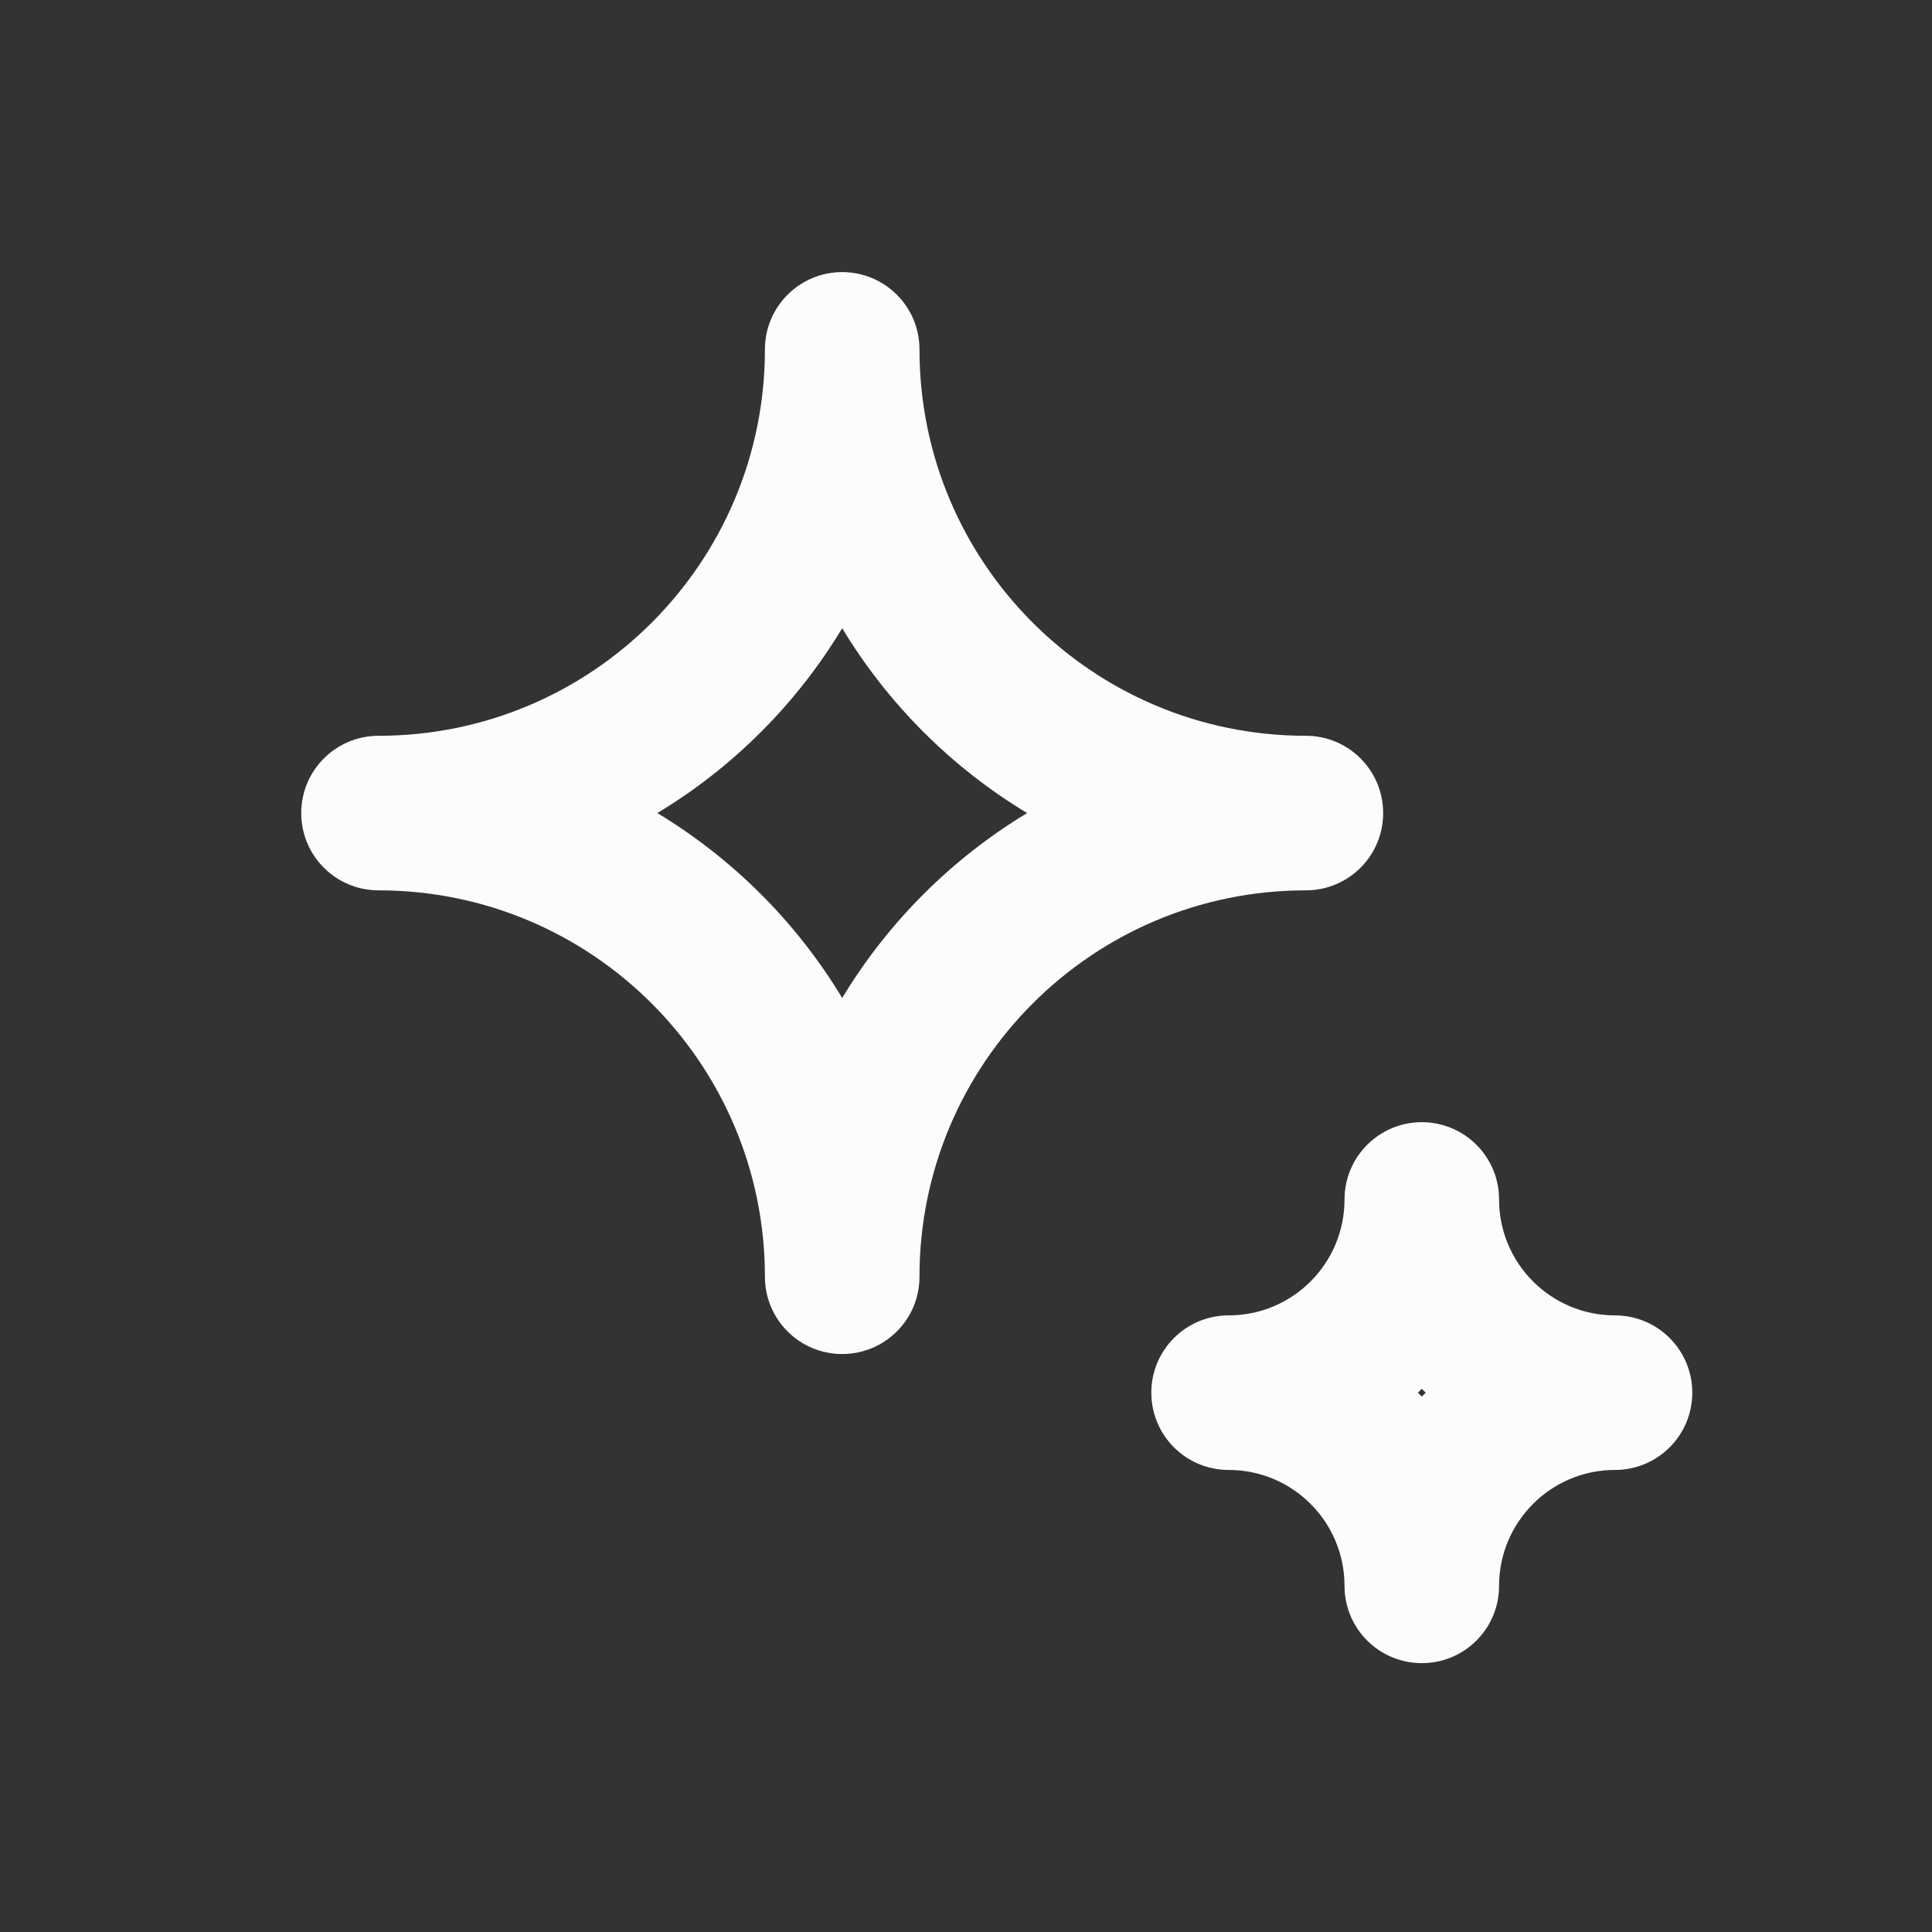 <?xml version="1.0" encoding="UTF-8"?> <svg xmlns="http://www.w3.org/2000/svg" width="25" height="25" viewBox="0 0 25 25" fill="none"><rect x="0" y="0" width="25" height="25" fill="#333333" stroke="none"/><g id="icons/outline/shine"><path id="Icon (Stroke)" fill-rule="evenodd" clip-rule="evenodd" d="M10.898 3.521C11.451 3.521 11.898 3.969 11.898 4.521C11.898 7.283 14.137 9.521 16.898 9.521C17.451 9.521 17.898 9.969 17.898 10.521C17.898 11.074 17.451 11.521 16.898 11.521C14.137 11.521 11.898 13.76 11.898 16.521C11.898 17.074 11.451 17.521 10.898 17.521C10.346 17.521 9.898 17.074 9.898 16.521C9.898 13.76 7.66 11.521 4.898 11.521C4.346 11.521 3.898 11.074 3.898 10.521C3.898 9.969 4.346 9.521 4.898 9.521C7.66 9.521 9.898 7.283 9.898 4.521C9.898 3.969 10.346 3.521 10.898 3.521ZM10.898 8.129C10.308 9.108 9.485 9.931 8.506 10.521C9.485 11.112 10.308 11.935 10.898 12.914C11.489 11.935 12.312 11.112 13.291 10.521C12.312 9.931 11.489 9.108 10.898 8.129ZM18.398 14.521C18.951 14.521 19.398 14.969 19.398 15.521C19.398 16.35 20.07 17.021 20.898 17.021C21.451 17.021 21.898 17.469 21.898 18.021C21.898 18.574 21.451 19.021 20.898 19.021C20.07 19.021 19.398 19.693 19.398 20.521C19.398 21.074 18.951 21.521 18.398 21.521C17.846 21.521 17.398 21.074 17.398 20.521C17.398 19.693 16.727 19.021 15.898 19.021C15.346 19.021 14.898 18.574 14.898 18.021C14.898 17.469 15.346 17.021 15.898 17.021C16.727 17.021 17.398 16.35 17.398 15.521C17.398 14.969 17.846 14.521 18.398 14.521ZM18.398 17.971C18.382 17.988 18.365 18.005 18.348 18.021C18.365 18.038 18.382 18.055 18.398 18.072C18.415 18.055 18.432 18.038 18.449 18.021C18.432 18.005 18.415 17.988 18.398 17.971Z" fill="#FCFCFC"></path></g></svg> 